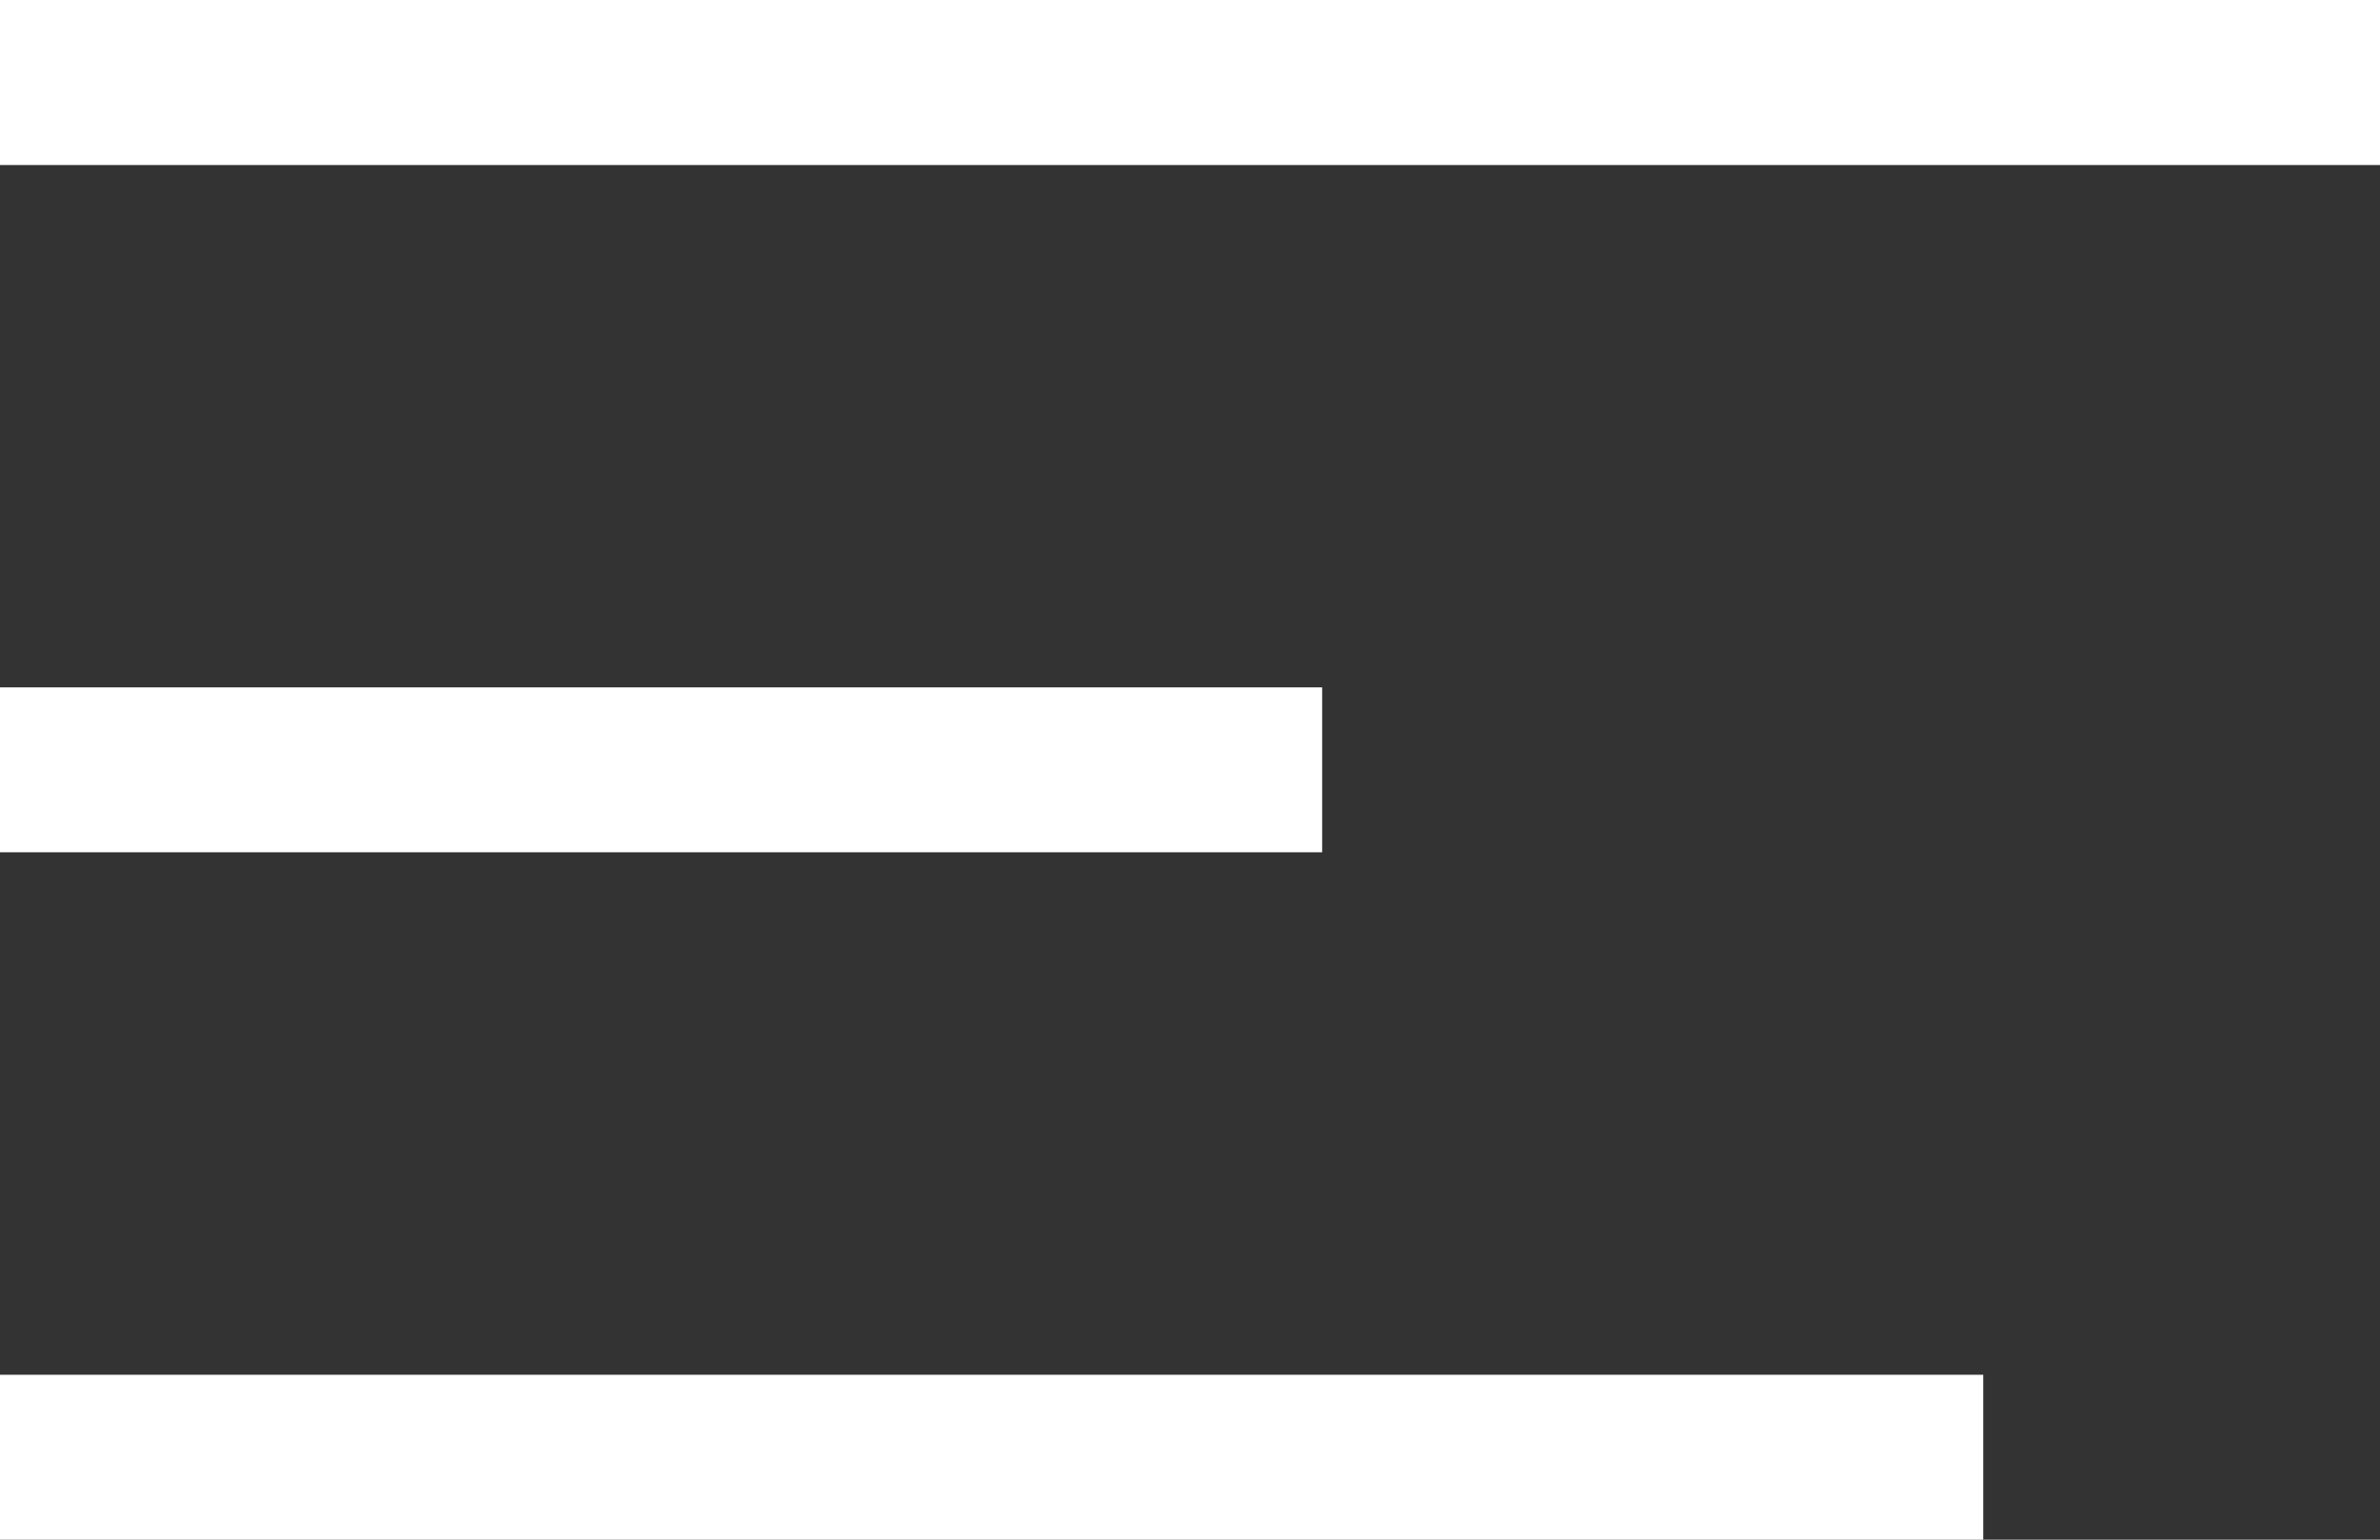<?xml version="1.0" encoding="utf-8"?>
<!-- Generator: Adobe Illustrator 15.1.0, SVG Export Plug-In . SVG Version: 6.00 Build 0)  -->
<!DOCTYPE svg PUBLIC "-//W3C//DTD SVG 1.1//EN" "http://www.w3.org/Graphics/SVG/1.1/DTD/svg11.dtd">
<svg version="1.1" id="Layer_1" xmlns="http://www.w3.org/2000/svg" xmlns:xlink="http://www.w3.org/1999/xlink" x="0px" y="0px"
	 width="17px" height="11px" viewBox="0 0 17 11" enable-background="new 0 0 17 11" xml:space="preserve">
<rect x="0" y="0" width="17" height="11" fill="#333333" stroke="none"/>
<g>
	<rect fill="#FFFFFF" width="17" height="1.179"/>
	<rect y="4.911" fill="#FFFFFF" width="9.444" height="1.178"/>
	<rect y="9.822" fill="#FFFFFF" width="14.166" height="1.178"/>
</g>
</svg>
